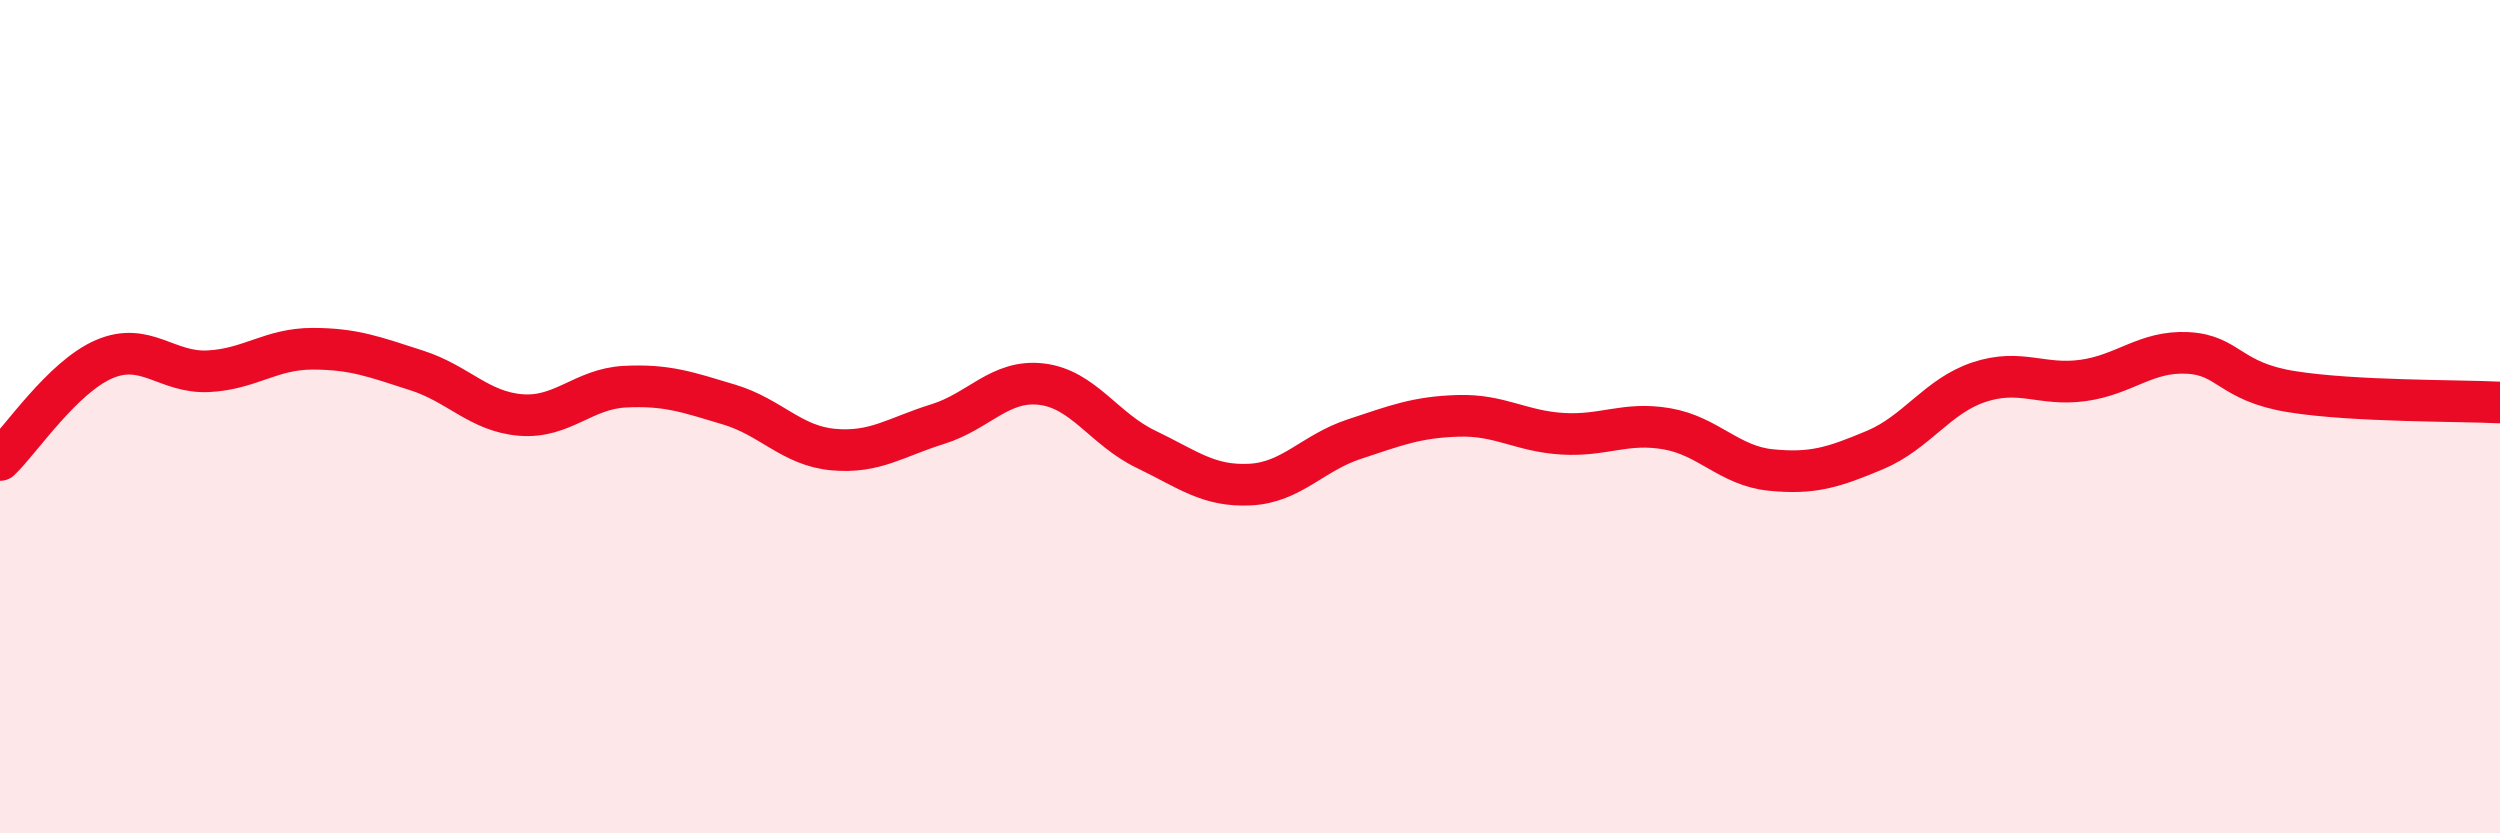 
    <svg width="60" height="20" viewBox="0 0 60 20" xmlns="http://www.w3.org/2000/svg">
      <path
        d="M 0,11.04 C 0.5,10.56 1.5,9.05 2.5,8.62 C 3.5,8.19 4,8.96 5,8.91 C 6,8.86 6.5,8.37 7.5,8.37 C 8.5,8.37 9,8.57 10,8.89 C 11,9.21 11.5,9.88 12.5,9.96 C 13.5,10.04 14,9.33 15,9.28 C 16,9.23 16.5,9.41 17.5,9.71 C 18.5,10.01 19,10.7 20,10.79 C 21,10.88 21.5,10.49 22.5,10.18 C 23.5,9.87 24,9.1 25,9.22 C 26,9.34 26.5,10.3 27.5,10.78 C 28.5,11.26 29,11.68 30,11.63 C 31,11.58 31.5,10.87 32.5,10.54 C 33.5,10.21 34,10.01 35,9.98 C 36,9.95 36.5,10.35 37.5,10.41 C 38.5,10.47 39,10.12 40,10.29 C 41,10.46 41.5,11.18 42.5,11.28 C 43.5,11.38 44,11.22 45,10.8 C 46,10.38 46.5,9.5 47.5,9.17 C 48.5,8.84 49,9.27 50,9.13 C 51,8.99 51.5,8.42 52.5,8.47 C 53.5,8.52 53.5,9.16 55,9.4 C 56.5,9.64 59,9.61 60,9.66L60 20L0 20Z"
        fill="#EB0A25"
        opacity="0.1"
        stroke-linecap="round"
        stroke-linejoin="round"
      />
      <path
        d="M 0,11.04 C 0.5,10.56 1.5,9.05 2.5,8.62 C 3.5,8.19 4,8.96 5,8.91 C 6,8.86 6.5,8.37 7.5,8.37 C 8.5,8.37 9,8.57 10,8.89 C 11,9.21 11.5,9.88 12.5,9.96 C 13.5,10.04 14,9.33 15,9.28 C 16,9.23 16.5,9.41 17.5,9.71 C 18.5,10.01 19,10.7 20,10.79 C 21,10.88 21.5,10.49 22.5,10.18 C 23.5,9.87 24,9.1 25,9.22 C 26,9.34 26.5,10.3 27.5,10.78 C 28.5,11.26 29,11.68 30,11.63 C 31,11.58 31.5,10.87 32.5,10.54 C 33.5,10.21 34,10.01 35,9.98 C 36,9.95 36.5,10.35 37.5,10.41 C 38.5,10.47 39,10.12 40,10.29 C 41,10.46 41.5,11.18 42.5,11.28 C 43.5,11.38 44,11.22 45,10.8 C 46,10.38 46.5,9.5 47.5,9.17 C 48.5,8.84 49,9.27 50,9.13 C 51,8.99 51.5,8.42 52.5,8.47 C 53.5,8.52 53.5,9.16 55,9.4 C 56.5,9.64 59,9.61 60,9.66"
        stroke="#EB0A25"
        stroke-width="1"
        fill="none"
        stroke-linecap="round"
        stroke-linejoin="round"
      />
    </svg>
  